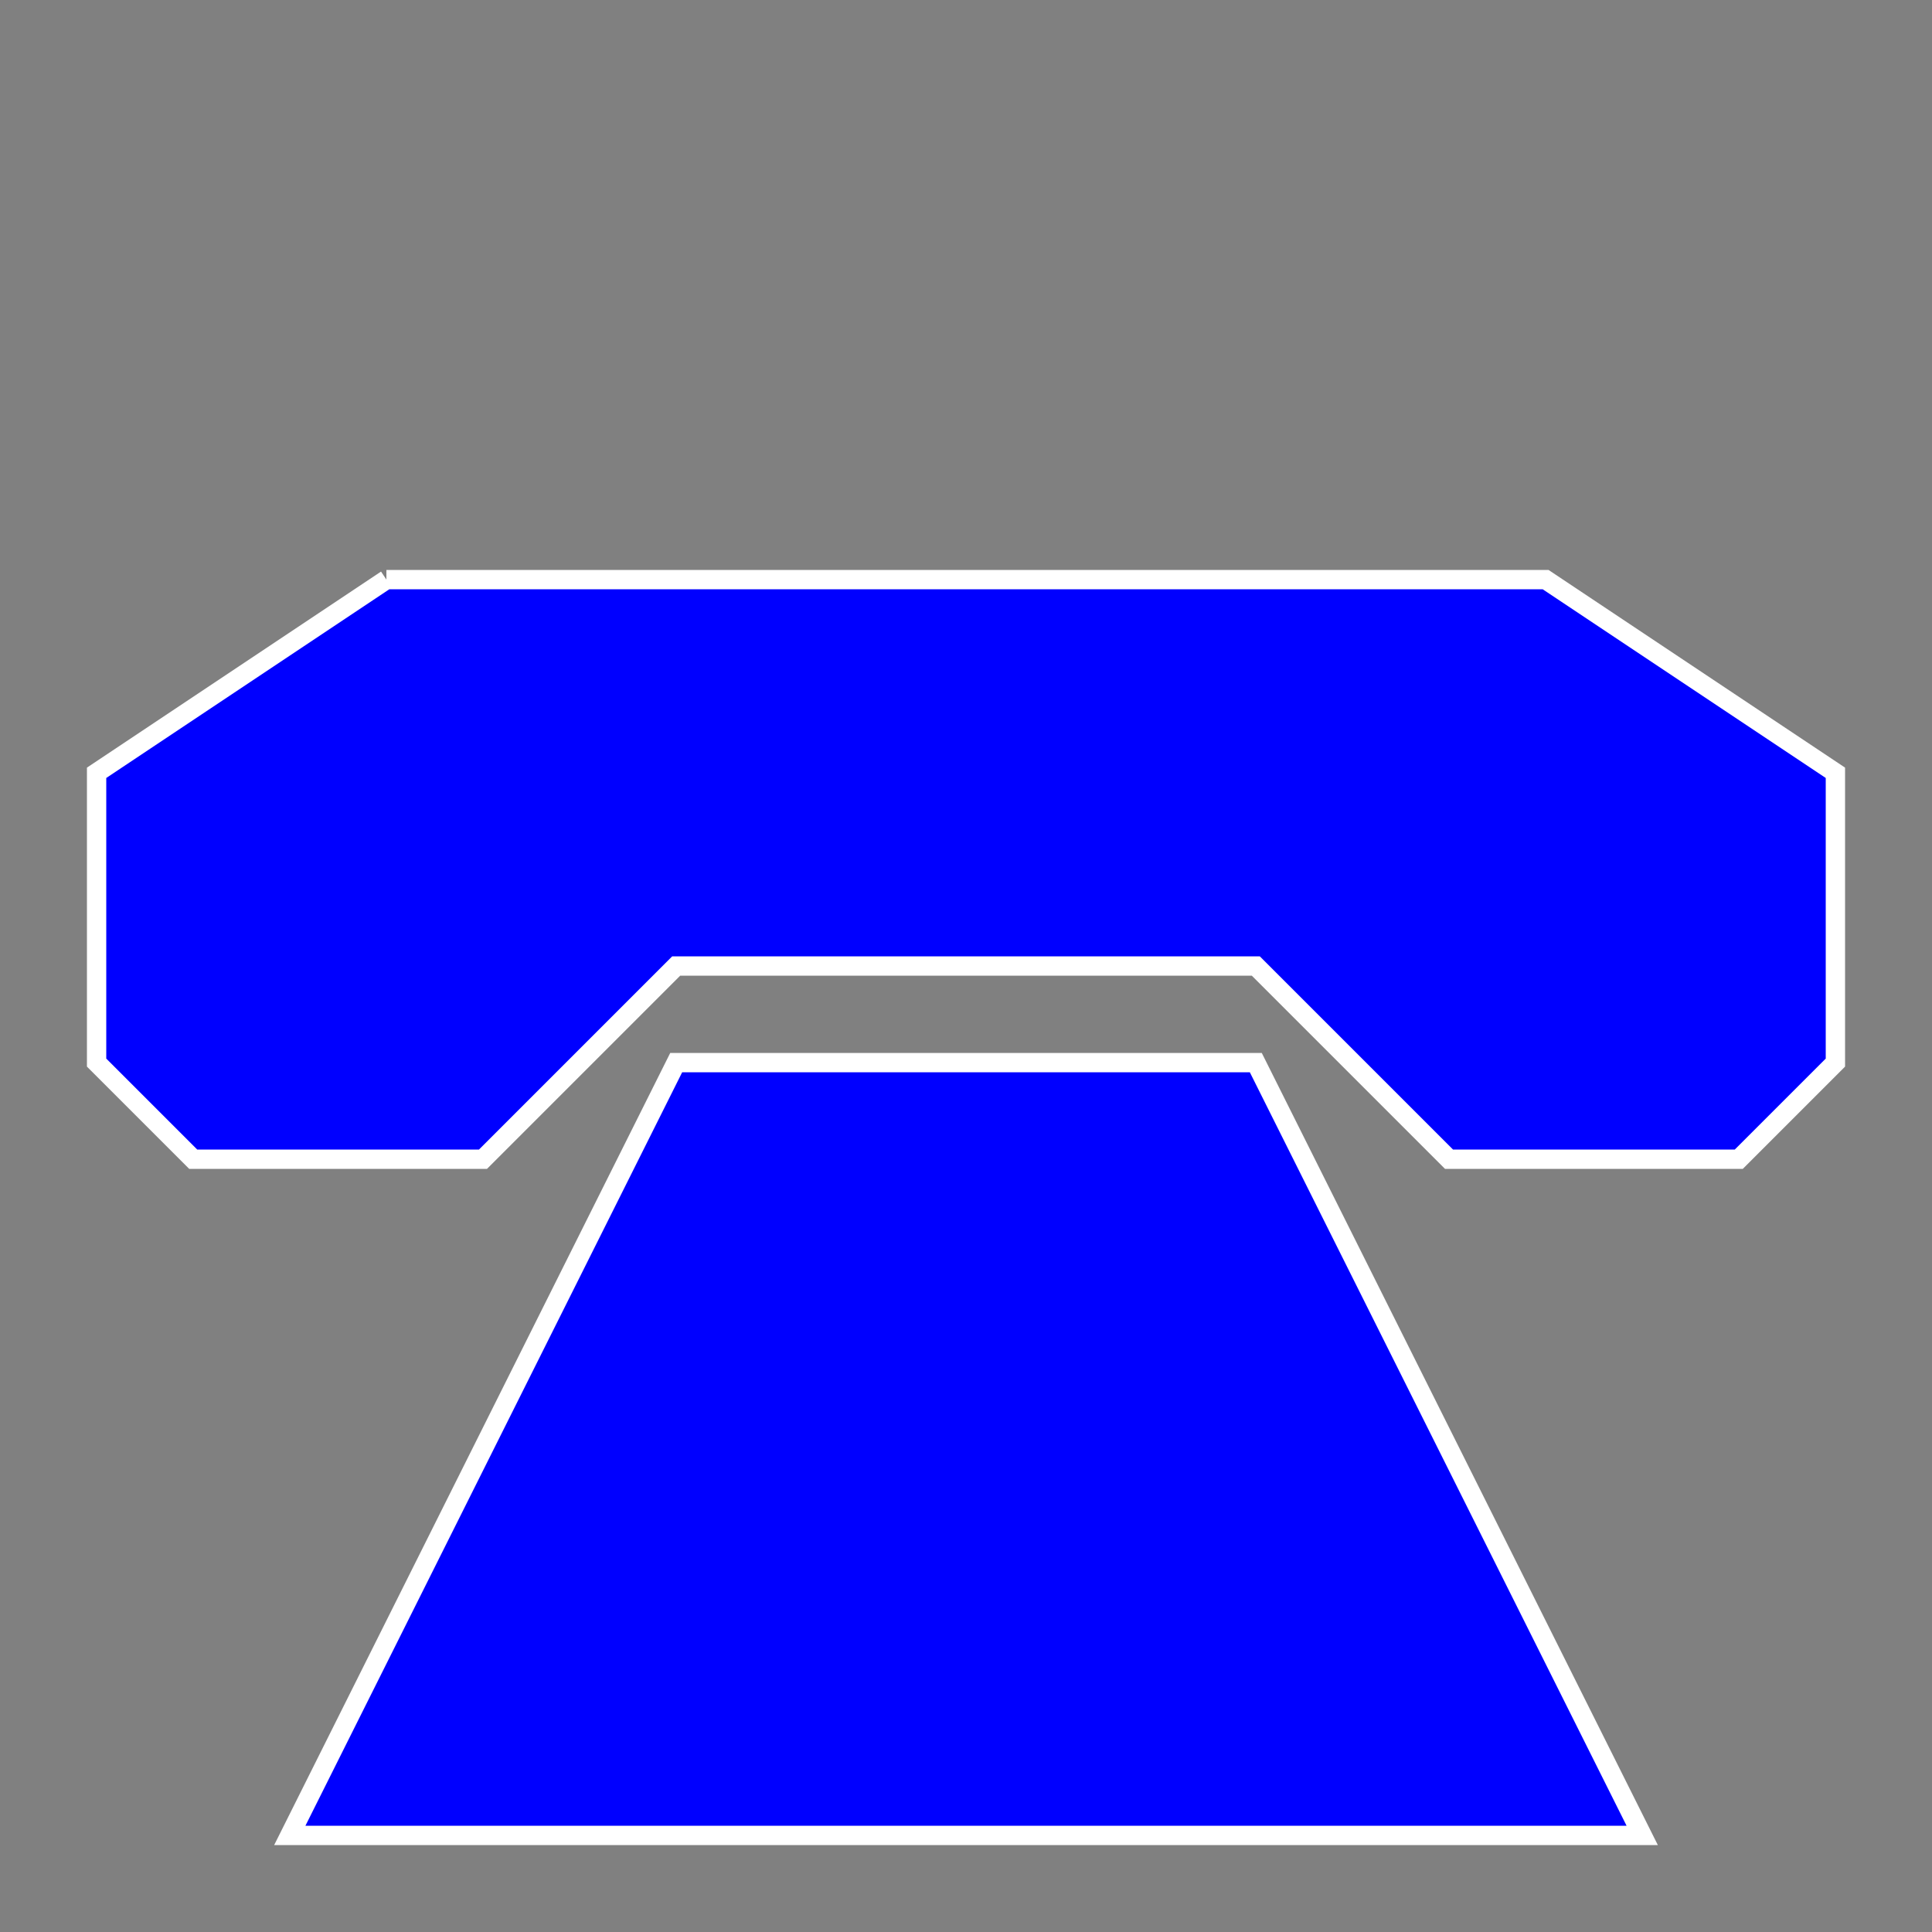 <?xml version="1.0" encoding="UTF-8" standalone="yes"?>
<!DOCTYPE svg PUBLIC "-//W3C//DTD SVG 1.1//EN"
  "http://www.w3.org/Graphics/SVG/1.1/DTD/svg11.dtd">

<svg version="1.1"
     xmlns="http://www.w3.org/2000/svg"
     xmlns:xlink="http://www.w3.org/1999/xlink"
     width="1.5cm" height="1.5cm"
     viewBox="0 0 100 100">

<rect x="0" y="0" width="100" height="100" fill="#808080" stroke="none"/>

<g transform="translate(0,30)">
<path d="M 20,0 L 5,10 L 5,20 L 5,25 L 10,30 L 25,30 L 35,20 L 65,20 L 75,30
         L 90,30 L 95,25 L 95,20 L 95,10 L 80,0 L 20,0" stroke="white" fill="blue" />
</g>

<g transform="translate(0,55)">
<path d="M 35,0 L 65,0 L 85,40 L 15,40 Z" stroke="white" fill="blue" />
</g>

</svg>
